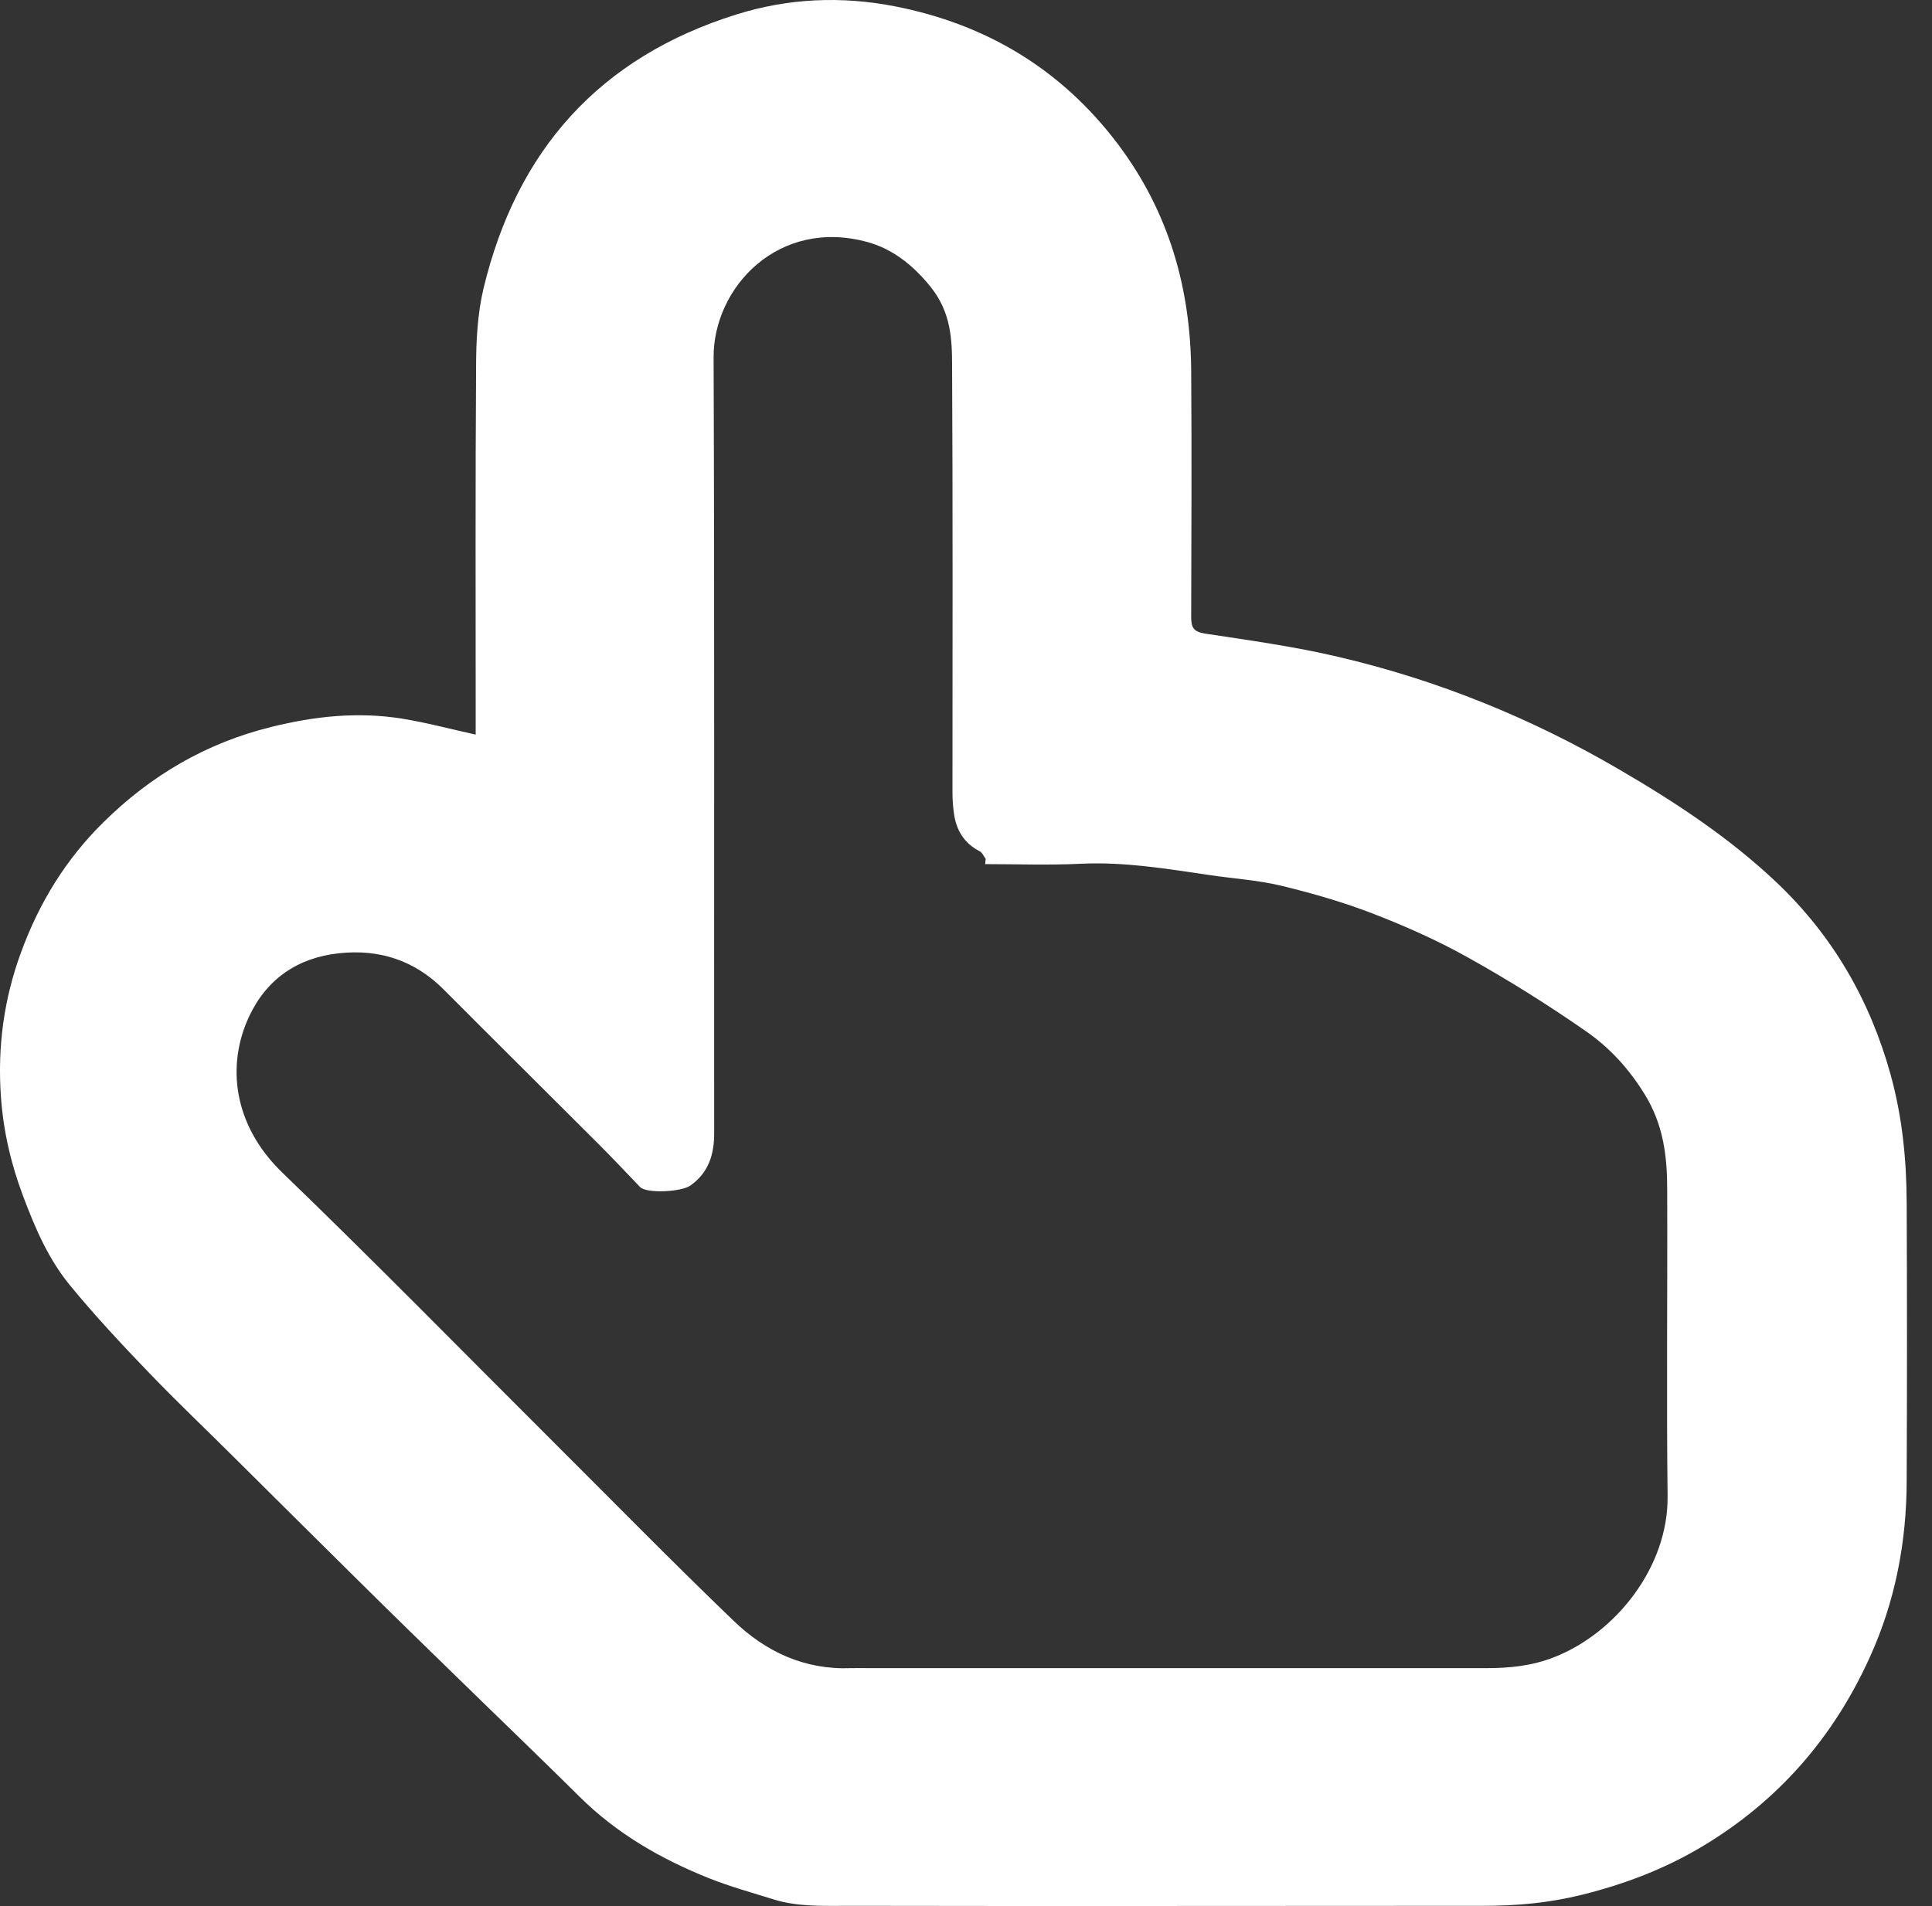 <svg width="76" height="75" viewBox="0 0 76 75" fill="none" xmlns="http://www.w3.org/2000/svg">
<rect x="0" y="0" width="76" height="75" fill="#333333" stroke="none"/>
<path d="M18.712 28.907C18.712 28.665 18.712 28.422 18.712 28.18C18.712 23.602 18.697 19.031 18.728 14.452C18.728 13.421 18.783 12.358 19.018 11.358C20.319 5.928 23.572 2.255 28.972 0.568C31.018 -0.073 33.11 -0.159 35.195 0.247C38.793 0.95 41.756 2.724 43.981 5.678C45.972 8.326 46.834 11.327 46.858 14.593C46.882 17.82 46.866 21.054 46.858 24.281C46.858 24.688 46.952 24.86 47.399 24.93C49.147 25.195 50.91 25.438 52.635 25.844C56.553 26.758 60.245 28.258 63.717 30.29C65.928 31.579 68.06 32.985 69.917 34.751C72.104 36.837 73.562 39.361 74.369 42.276C74.832 43.94 74.996 45.62 75.004 47.323C75.02 50.956 75.02 54.59 75.004 58.231C75.004 60.66 74.557 63.012 73.546 65.224C72.12 68.372 69.941 70.873 66.962 72.654C65.489 73.537 63.906 74.139 62.236 74.553C60.958 74.873 59.681 74.99 58.372 74.99C50.072 74.99 41.763 75.006 33.463 74.99C32.46 74.99 31.402 75.037 30.469 74.748C29.615 74.482 28.737 74.24 27.89 73.904C25.994 73.146 24.261 72.146 22.803 70.701C21.252 69.162 19.668 67.646 18.101 66.114C16.761 64.809 15.42 63.505 14.088 62.184C12.489 60.606 10.898 59.02 9.307 57.441C8.162 56.301 6.987 55.183 5.866 54.019C4.792 52.902 3.726 51.761 2.746 50.566C1.908 49.542 1.383 48.331 0.912 47.073C0.426 45.784 0.128 44.487 0.034 43.127C-0.099 41.174 0.152 39.306 0.834 37.455C1.547 35.509 2.597 33.806 4.063 32.36C5.921 30.524 8.1 29.235 10.678 28.602C12.379 28.18 14.072 28 15.796 28.274C16.768 28.43 17.725 28.688 18.72 28.907H18.712ZM38.754 34.001C38.754 33.931 38.769 33.868 38.777 33.798C38.699 33.697 38.644 33.548 38.534 33.493C37.915 33.173 37.609 32.65 37.523 31.985C37.484 31.712 37.468 31.438 37.468 31.165C37.468 25.586 37.484 20 37.453 14.421C37.453 13.335 37.406 12.288 36.614 11.295C35.916 10.428 35.117 9.803 34.145 9.53C30.634 8.553 28.063 11.295 28.071 14.061C28.11 24.234 28.086 34.407 28.094 44.588C28.094 45.432 27.875 46.143 27.154 46.651C26.793 46.901 25.437 46.971 25.178 46.706C24.645 46.151 24.12 45.589 23.579 45.049C21.542 43.01 19.488 40.979 17.45 38.931C16.306 37.783 14.911 37.337 13.335 37.509C11.721 37.681 10.498 38.51 9.8 39.994C8.907 41.901 9.158 44.26 11.109 46.143C14.746 49.651 18.281 53.261 21.863 56.832C24.191 59.153 26.487 61.497 28.854 63.77C30.116 64.989 31.645 65.708 33.463 65.638C33.706 65.63 33.949 65.638 34.192 65.638C42.281 65.638 50.377 65.638 58.466 65.638C59.375 65.638 60.261 65.552 61.131 65.208C63.545 64.27 65.63 61.668 65.599 58.871C65.551 54.847 65.599 50.823 65.583 46.8C65.583 45.487 65.434 44.252 64.697 43.057C64.07 42.041 63.31 41.213 62.369 40.564C60.896 39.541 59.367 38.58 57.8 37.705C56.593 37.025 55.315 36.455 54.022 35.955C52.854 35.501 51.631 35.15 50.409 34.853C49.468 34.626 48.488 34.572 47.524 34.423C45.87 34.181 44.224 33.907 42.532 33.986C41.27 34.048 39.992 34.001 38.73 34.001H38.754Z" fill="white"/>
</svg>
